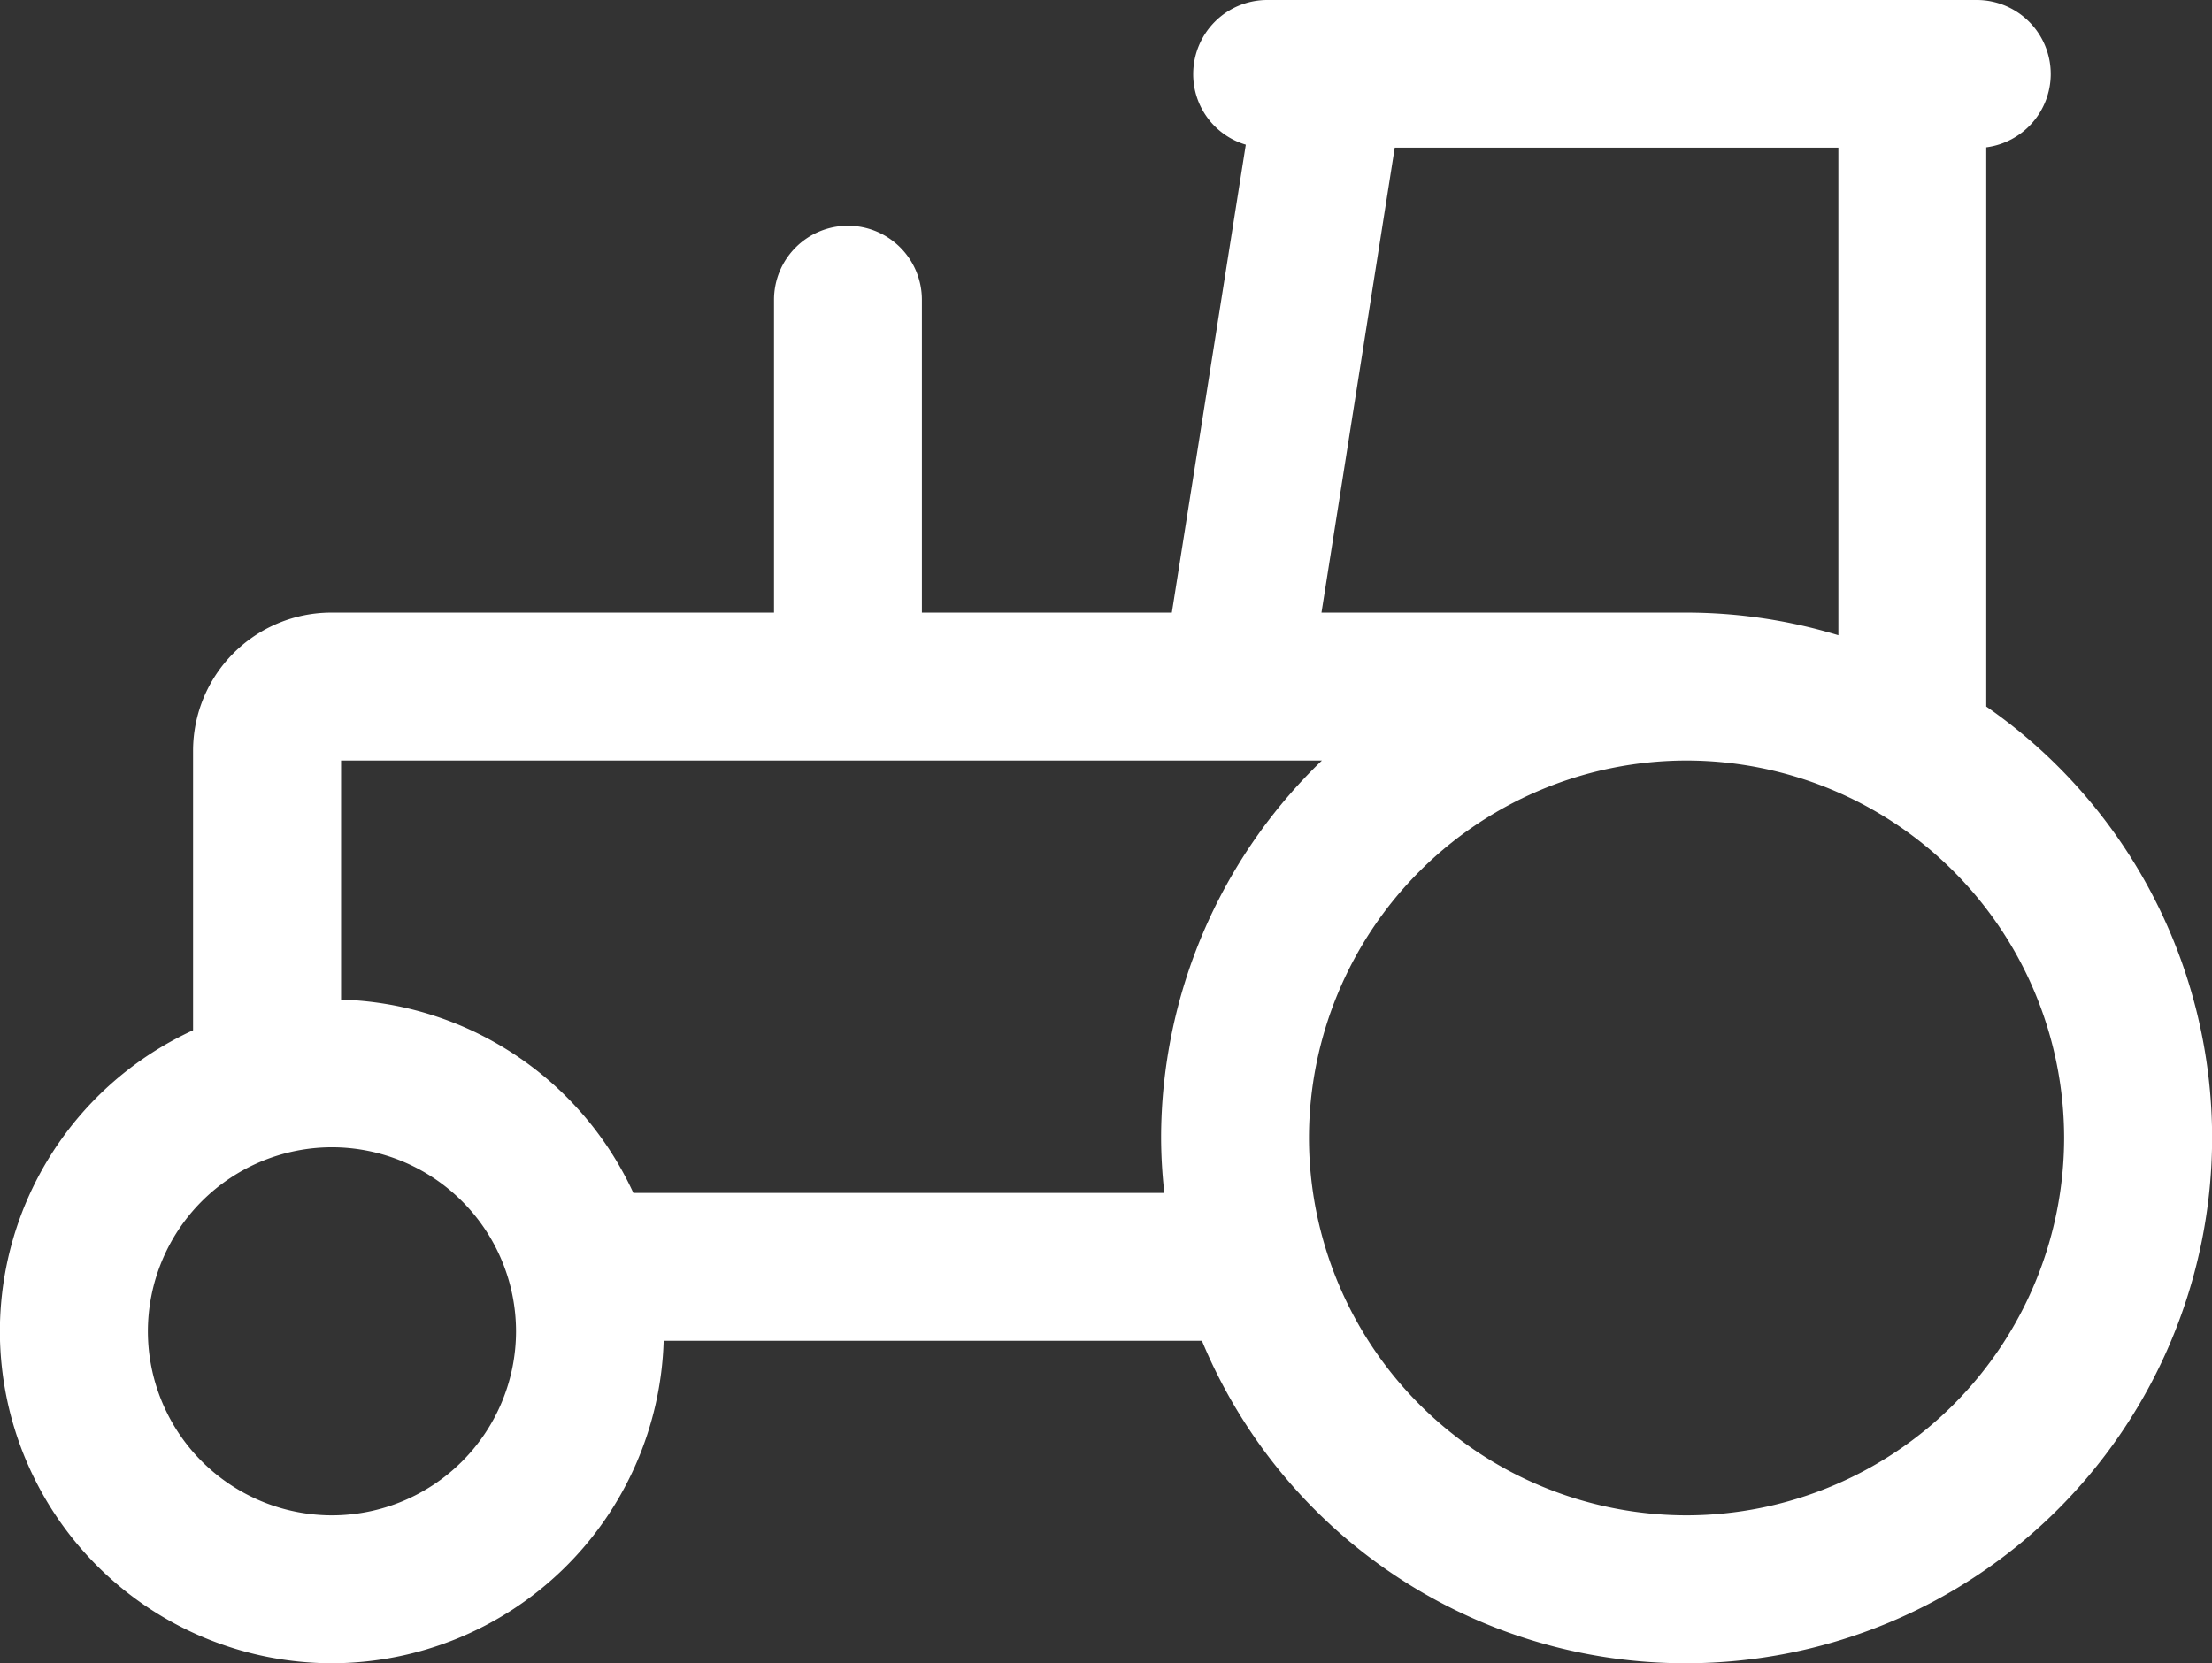 <svg xmlns="http://www.w3.org/2000/svg" width="35.197" height="26.473" viewBox="0 0 35.197 26.473">
  <rect x="0" y="0" width="35.197" height="26.473" fill="#333333" stroke="none"/>
  <g id="Group_96" data-name="Group 96" transform="translate(45.099 -128.74)">
    <path id="Path_145" data-name="Path 145" d="M-13.494,139.985v-8.9a1.178,1.178,0,0,0,1.026-1.168,1.178,1.178,0,0,0-1.176-1.177H-24.936a1.179,1.179,0,0,0-1.177,1.174,1.169,1.169,0,0,0,.837,1.129l-1.177,7.447H-30.43v-4.98a1.178,1.178,0,0,0-1.176-1.177,1.178,1.178,0,0,0-1.177,1.177v4.98h-7.044a2.2,2.2,0,0,0-2.2,2.2v4.448a5.277,5.277,0,0,0-3.074,4.792,5.288,5.288,0,0,0,5.282,5.282,5.289,5.289,0,0,0,5.28-5.132h8.565a8.327,8.327,0,0,0,7.709,5.132A8.371,8.371,0,0,0-9.9,146.851,8.362,8.362,0,0,0-13.494,139.985Zm-13.078,7.742h-8.449a5.287,5.287,0,0,0-4.651-3.077v-3.806h15.607a8.355,8.355,0,0,0-2.559,6.007A7.99,7.99,0,0,0-26.572,147.727Zm10.725-8.877a8.344,8.344,0,0,0-2.416-.36h-5.809l1.166-7.4h7.059Zm3.592,8a6.015,6.015,0,0,1-6.008,6.008,6.015,6.015,0,0,1-6.008-6.008,6.014,6.014,0,0,1,6.008-6.006A6.014,6.014,0,0,1-12.255,146.851Zm-24.633,3.08a2.932,2.932,0,0,1-2.929,2.928,2.932,2.932,0,0,1-2.929-2.928A2.932,2.932,0,0,1-39.817,147,2.932,2.932,0,0,1-36.888,149.931Z" fill="#fff"/>
  </g>
</svg>
